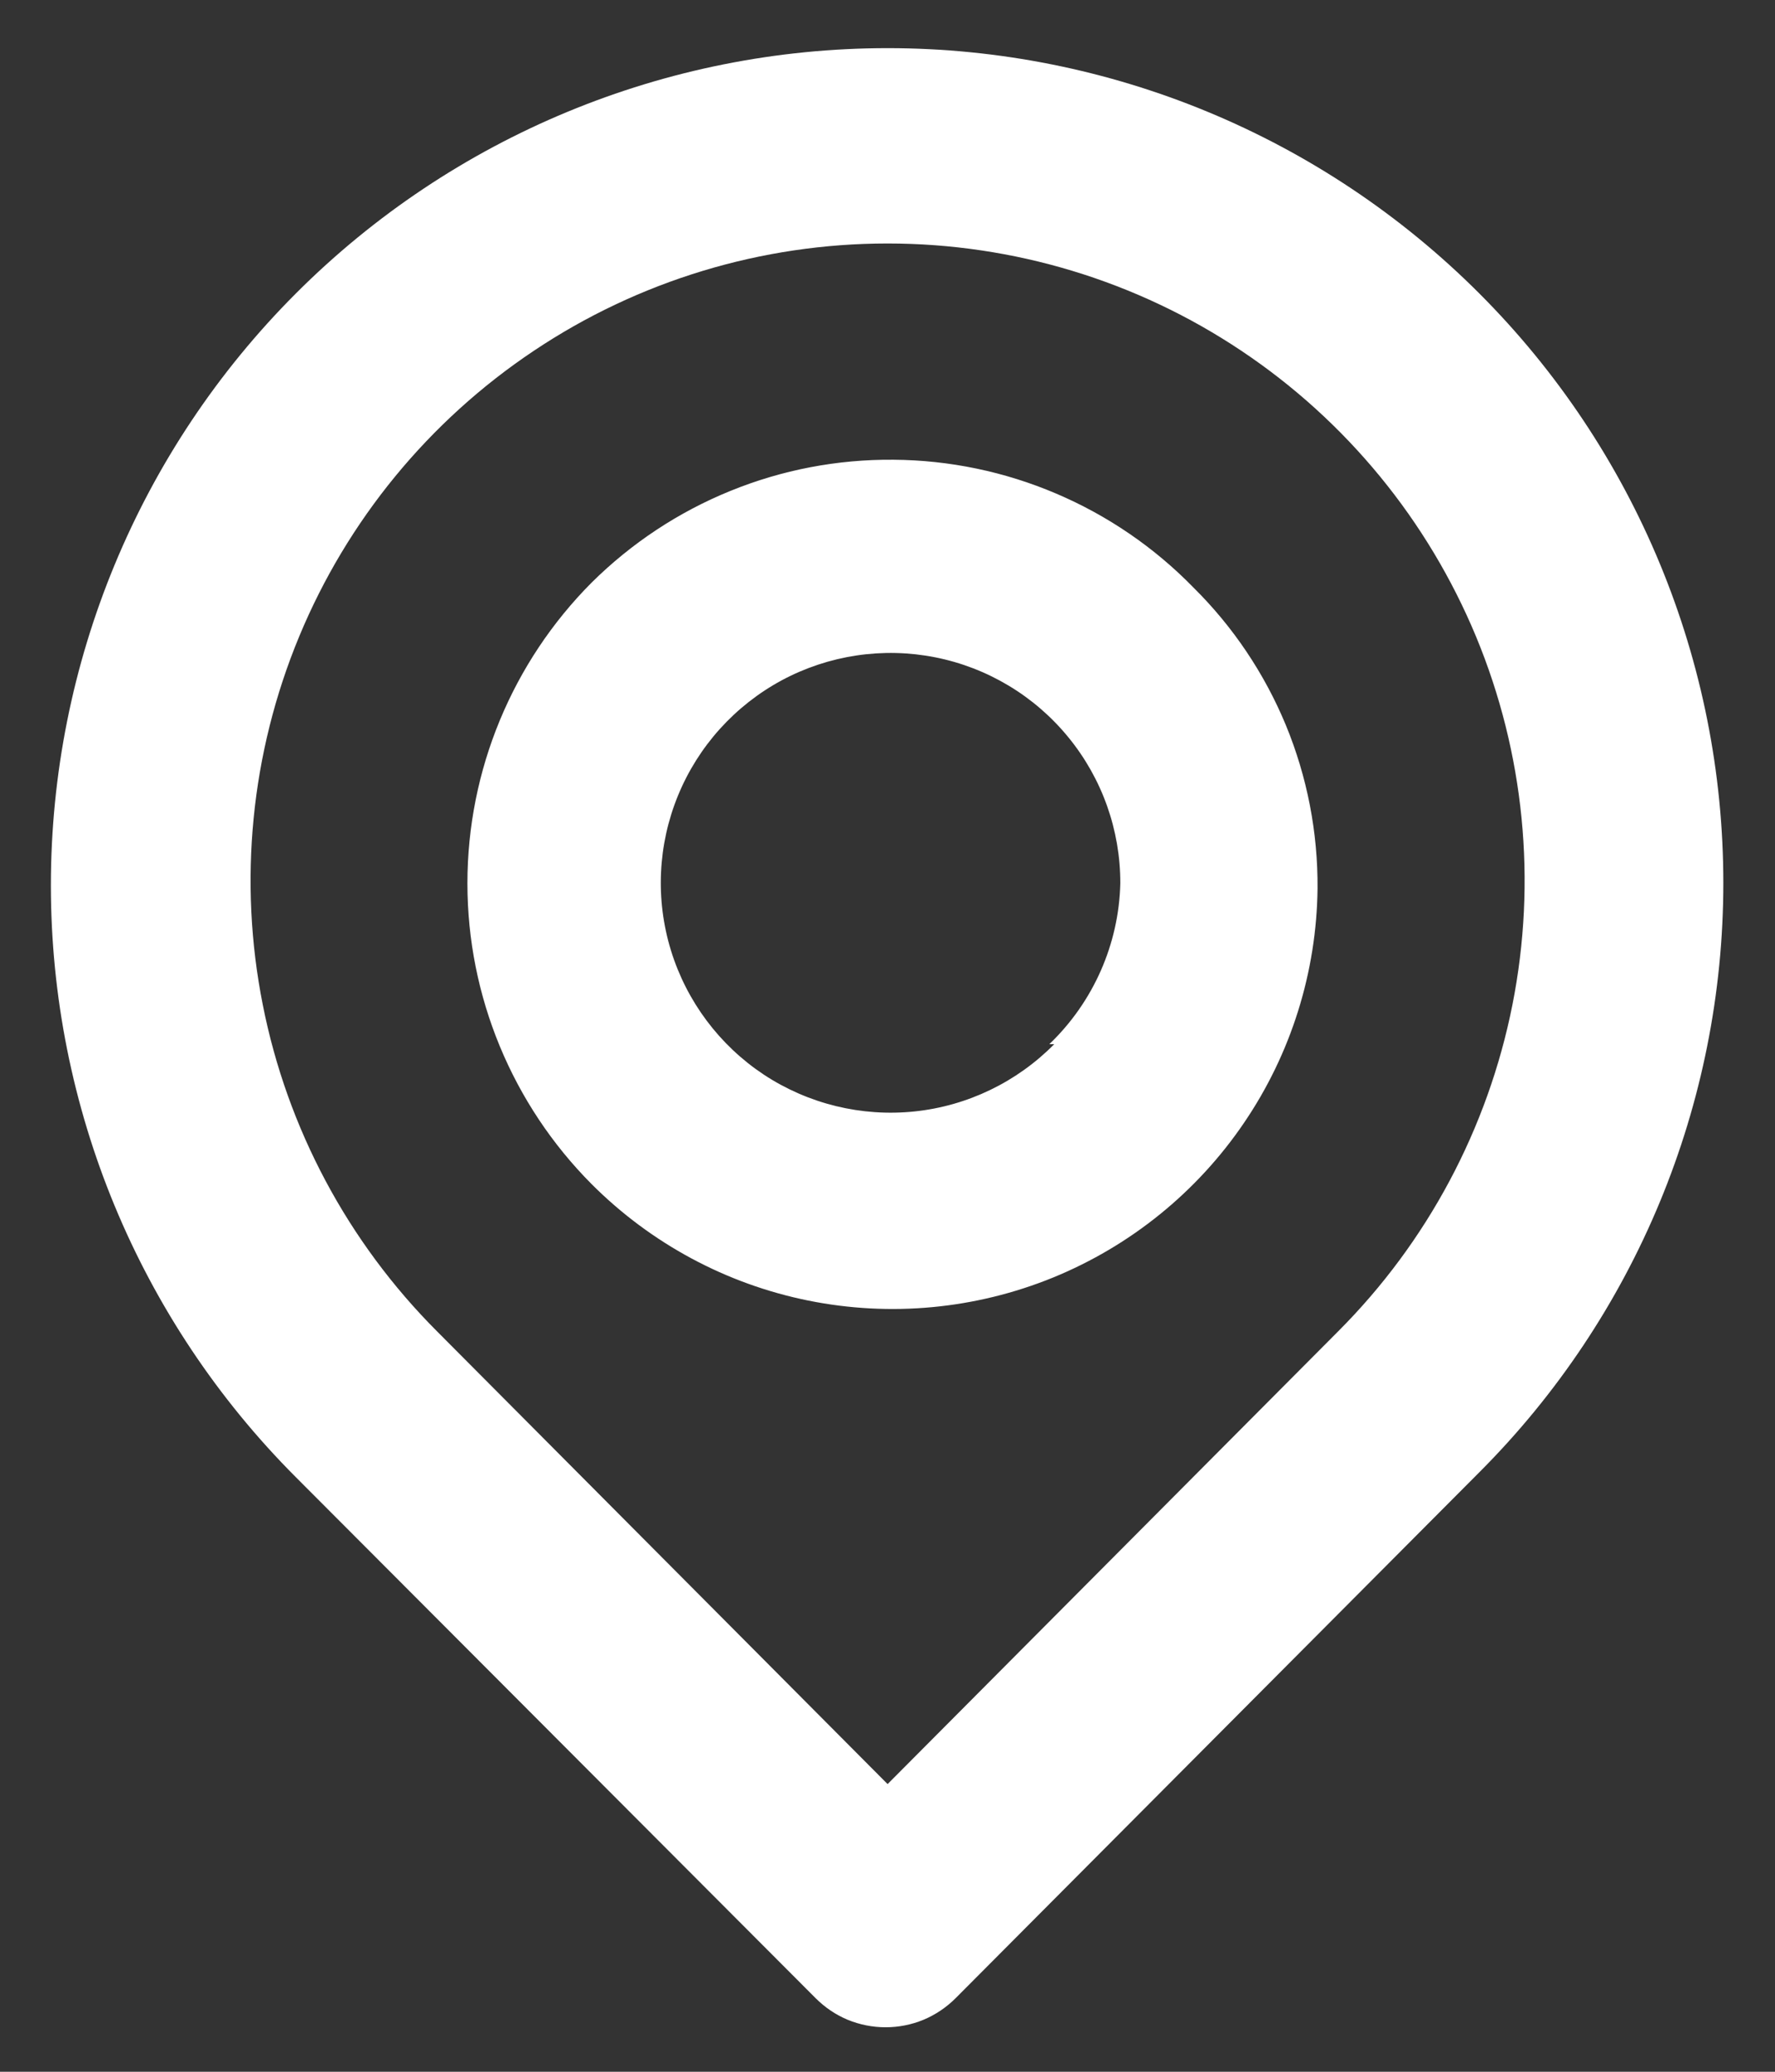 <svg width="18" height="21" viewBox="0 0 18 21" fill="none" xmlns="http://www.w3.org/2000/svg">
<rect x="0" y="0" width="18" height="21" fill="#333333" stroke="none"/>
<path d="M15.001 2.974C13.41 1.382 11.251 0.488 9.001 0.488C6.75 0.488 4.592 1.382 3.001 2.974C1.41 4.565 0.516 6.723 0.516 8.974C0.516 11.224 1.41 13.382 3.001 14.974L8.271 20.254C8.364 20.347 8.474 20.422 8.596 20.473C8.718 20.523 8.849 20.549 8.981 20.549C9.113 20.549 9.244 20.523 9.365 20.473C9.487 20.422 9.598 20.347 9.691 20.254L15.001 14.924C16.586 13.339 17.476 11.19 17.476 8.949C17.476 6.708 16.586 4.558 15.001 2.974V2.974ZM13.571 13.494L9.001 18.084L4.431 13.494C3.528 12.59 2.913 11.439 2.665 10.186C2.416 8.933 2.544 7.634 3.033 6.454C3.522 5.274 4.35 4.266 5.413 3.556C6.475 2.846 7.723 2.468 9.001 2.468C10.278 2.468 11.527 2.846 12.589 3.556C13.652 4.266 14.479 5.274 14.969 6.454C15.458 7.634 15.586 8.933 15.337 10.186C15.088 11.439 14.474 12.59 13.571 13.494V13.494ZM6.001 5.904C5.194 6.713 4.74 7.81 4.74 8.954C4.74 10.097 5.194 11.194 6.001 12.004C6.601 12.604 7.364 13.015 8.197 13.183C9.029 13.351 9.892 13.27 10.678 12.95C11.464 12.629 12.138 12.084 12.615 11.382C13.093 10.68 13.352 9.852 13.361 9.004C13.365 8.437 13.256 7.875 13.04 7.351C12.823 6.827 12.504 6.352 12.101 5.954C11.705 5.548 11.232 5.225 10.71 5.003C10.189 4.781 9.628 4.664 9.061 4.66C8.494 4.655 7.932 4.762 7.407 4.976C6.882 5.189 6.404 5.505 6.001 5.904V5.904ZM10.691 10.584C10.312 10.968 9.811 11.21 9.274 11.266C8.737 11.322 8.197 11.19 7.746 10.893C7.296 10.595 6.963 10.15 6.804 9.634C6.645 9.117 6.671 8.562 6.876 8.063C7.081 7.563 7.454 7.151 7.929 6.895C8.405 6.64 8.955 6.558 9.485 6.663C10.014 6.768 10.491 7.054 10.833 7.472C11.176 7.89 11.362 8.414 11.361 8.954C11.346 9.571 11.087 10.157 10.641 10.584H10.691Z" fill="white"/>
</svg>
